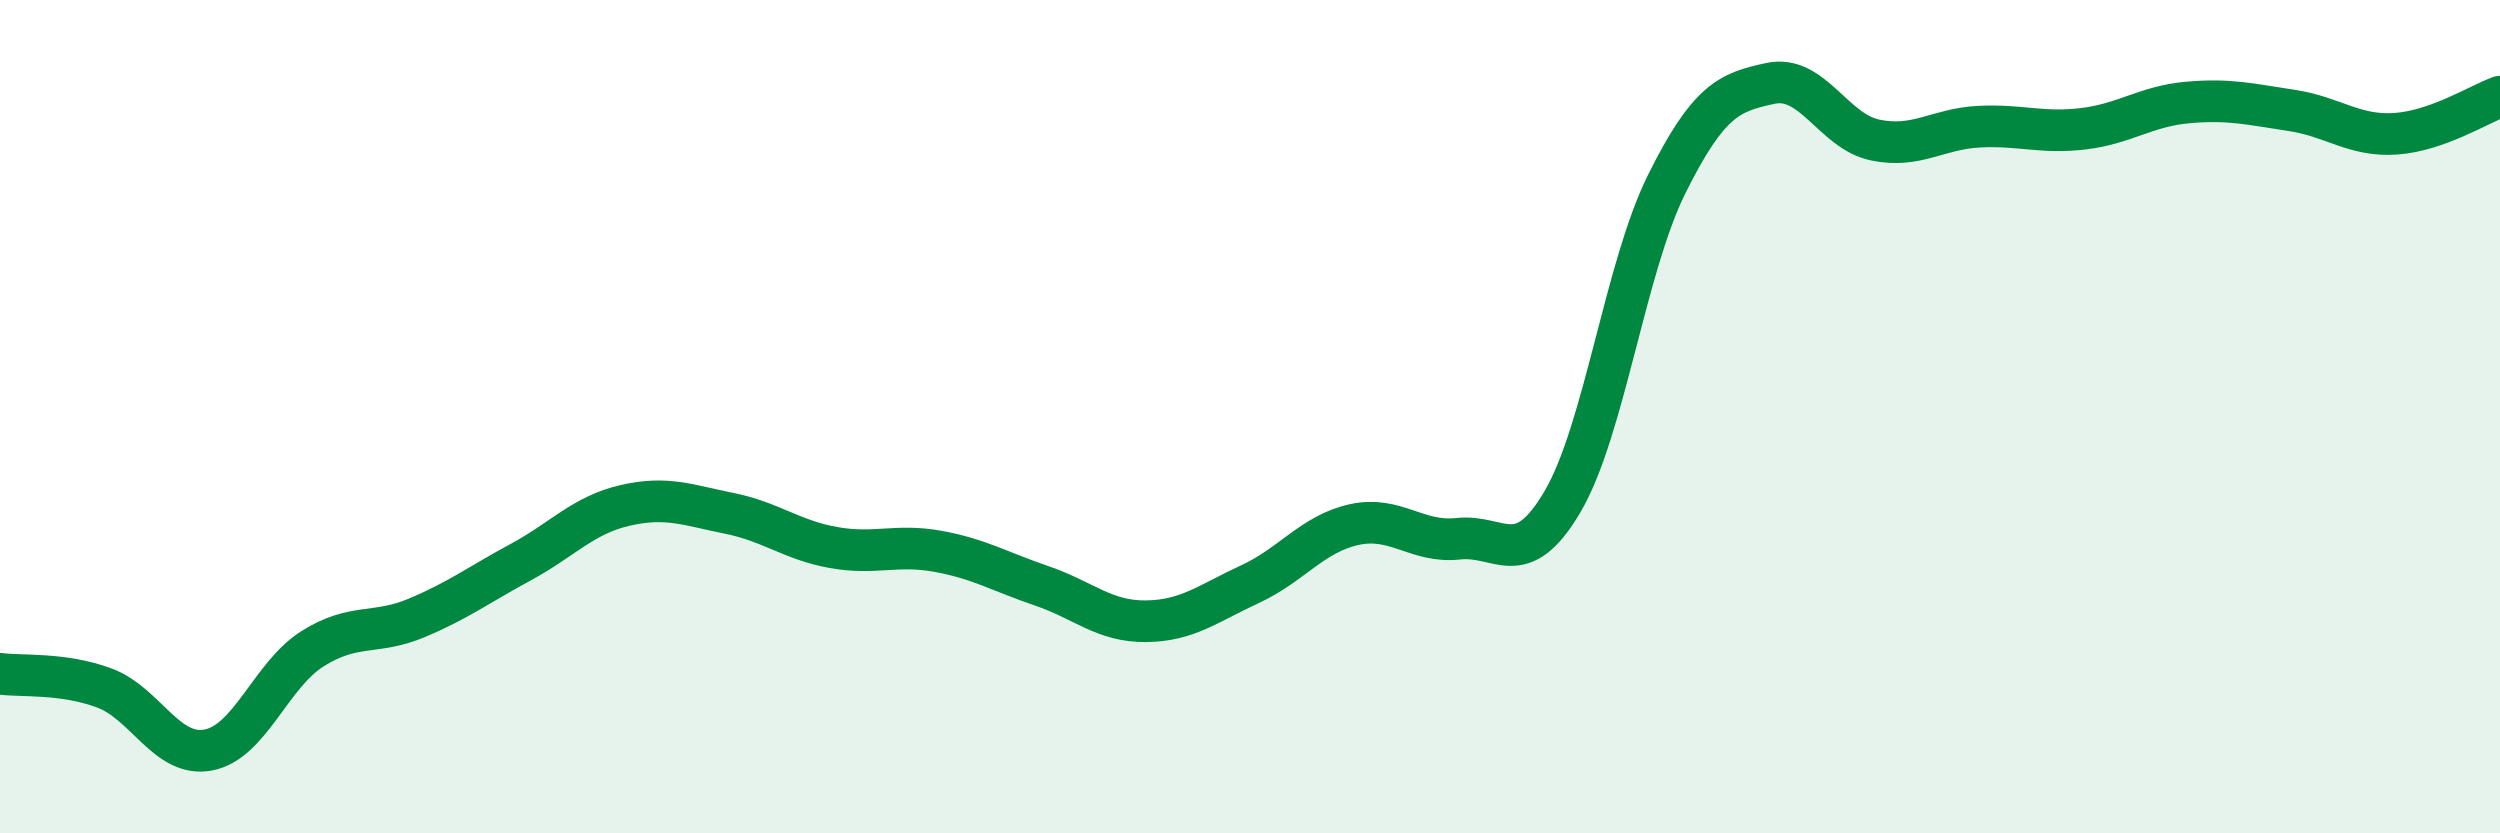 
    <svg width="60" height="20" viewBox="0 0 60 20" xmlns="http://www.w3.org/2000/svg">
      <path
        d="M 0,16.17 C 0.5,16.24 1.5,16.14 2.5,16.51 C 3.5,16.88 4,18.19 5,18 C 6,17.81 6.5,16.2 7.5,15.57 C 8.5,14.94 9,15.25 10,14.83 C 11,14.41 11.5,14.03 12.5,13.49 C 13.5,12.95 14,12.36 15,12.13 C 16,11.9 16.5,12.12 17.5,12.32 C 18.5,12.52 19,12.96 20,13.14 C 21,13.32 21.5,13.05 22.5,13.23 C 23.5,13.41 24,13.72 25,14.06 C 26,14.4 26.5,14.92 27.5,14.91 C 28.5,14.9 29,14.48 30,14.02 C 31,13.56 31.5,12.81 32.5,12.59 C 33.5,12.37 34,13.04 35,12.93 C 36,12.82 36.5,13.74 37.5,12.04 C 38.5,10.34 39,6.43 40,4.42 C 41,2.41 41.5,2.21 42.5,2 C 43.5,1.79 44,3.15 45,3.36 C 46,3.57 46.5,3.09 47.5,3.04 C 48.5,2.99 49,3.21 50,3.09 C 51,2.97 51.5,2.55 52.5,2.46 C 53.5,2.37 54,2.5 55,2.65 C 56,2.8 56.5,3.28 57.5,3.21 C 58.5,3.14 59.5,2.5 60,2.32L60 20L0 20Z"
        fill="#008740"
        opacity="0.1"
        stroke-linecap="round"
        stroke-linejoin="round"
      />
      <path
        d="M 0,16.17 C 0.5,16.24 1.5,16.14 2.5,16.51 C 3.5,16.88 4,18.19 5,18 C 6,17.81 6.5,16.2 7.5,15.57 C 8.5,14.94 9,15.25 10,14.83 C 11,14.41 11.5,14.03 12.5,13.49 C 13.5,12.95 14,12.36 15,12.13 C 16,11.9 16.5,12.12 17.5,12.32 C 18.5,12.52 19,12.96 20,13.14 C 21,13.32 21.5,13.05 22.5,13.23 C 23.5,13.41 24,13.72 25,14.06 C 26,14.4 26.5,14.92 27.5,14.91 C 28.5,14.9 29,14.48 30,14.02 C 31,13.56 31.5,12.81 32.5,12.59 C 33.5,12.37 34,13.04 35,12.93 C 36,12.82 36.5,13.74 37.5,12.04 C 38.5,10.34 39,6.43 40,4.42 C 41,2.41 41.5,2.21 42.5,2 C 43.5,1.79 44,3.15 45,3.36 C 46,3.57 46.5,3.09 47.5,3.04 C 48.5,2.99 49,3.21 50,3.09 C 51,2.97 51.5,2.55 52.5,2.46 C 53.5,2.37 54,2.5 55,2.65 C 56,2.8 56.5,3.28 57.5,3.21 C 58.5,3.14 59.5,2.5 60,2.32"
        stroke="#008740"
        stroke-width="1"
        fill="none"
        stroke-linecap="round"
        stroke-linejoin="round"
      />
    </svg>
  